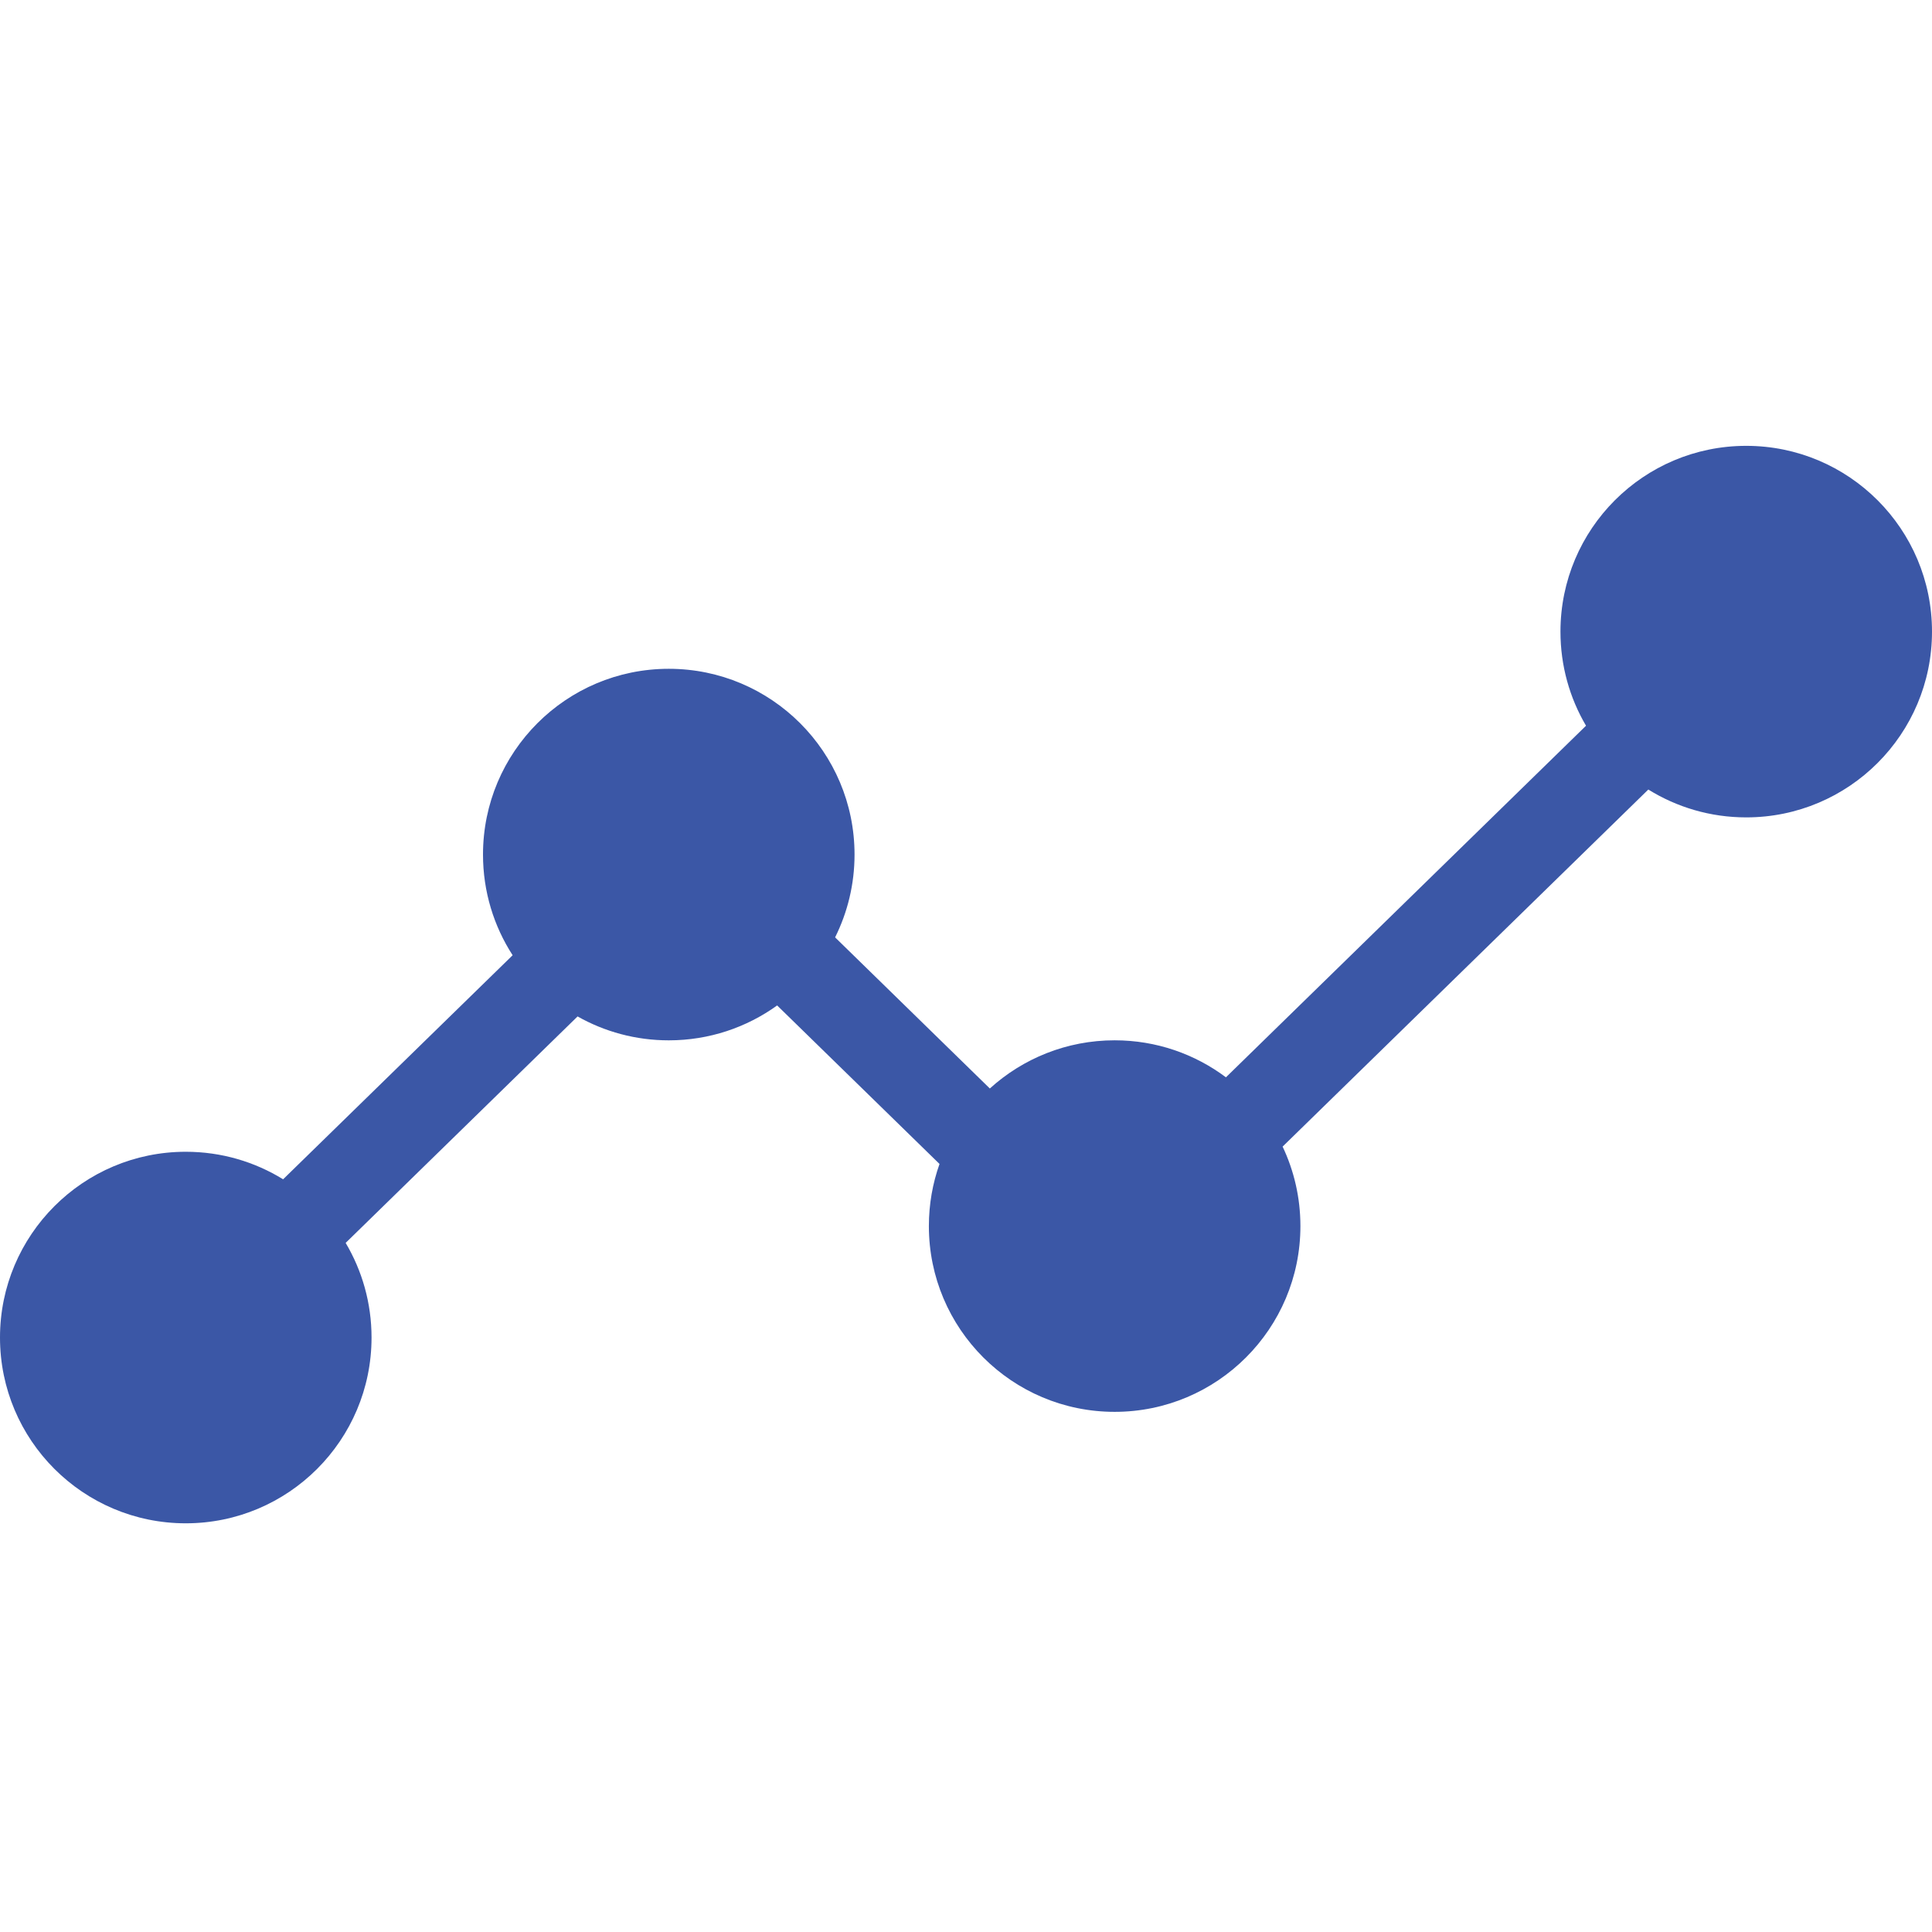 <svg width="65" height="65" viewBox="0 0 65 65" fill="none" xmlns="http://www.w3.org/2000/svg">
<path fill-rule="evenodd" clip-rule="evenodd" d="M65 21.25C65 24.702 62.202 27.5 58.75 27.5C57.541 27.5 56.413 27.157 55.456 26.563L43.152 38.576C43.536 39.387 43.751 40.293 43.751 41.25C43.751 44.702 40.953 47.5 37.501 47.5C34.049 47.5 31.251 44.702 31.251 41.25C31.251 40.517 31.377 39.814 31.609 39.16L26.146 33.827C25.12 34.566 23.861 35.001 22.5 35.001C21.385 35.001 20.338 34.709 19.432 34.197L11.629 41.816C12.182 42.748 12.5 43.837 12.5 45C12.5 48.452 9.702 51.25 6.25 51.25C2.798 51.25 0 48.452 0 45C0 41.549 2.798 38.75 6.25 38.75C7.451 38.75 8.573 39.089 9.525 39.676L17.247 32.138C16.616 31.162 16.25 29.999 16.25 28.751C16.25 25.299 19.048 22.501 22.5 22.501C25.952 22.501 28.75 25.299 28.75 28.751C28.75 29.752 28.514 30.698 28.096 31.537L33.302 36.621C34.412 35.614 35.885 35 37.501 35C38.905 35 40.201 35.463 41.245 36.245L53.36 24.416C52.813 23.488 52.5 22.405 52.5 21.25C52.5 17.798 55.298 15 58.75 15C62.202 15 65 17.798 65 21.25Z" fill="#3B57A6"/>
</svg>
